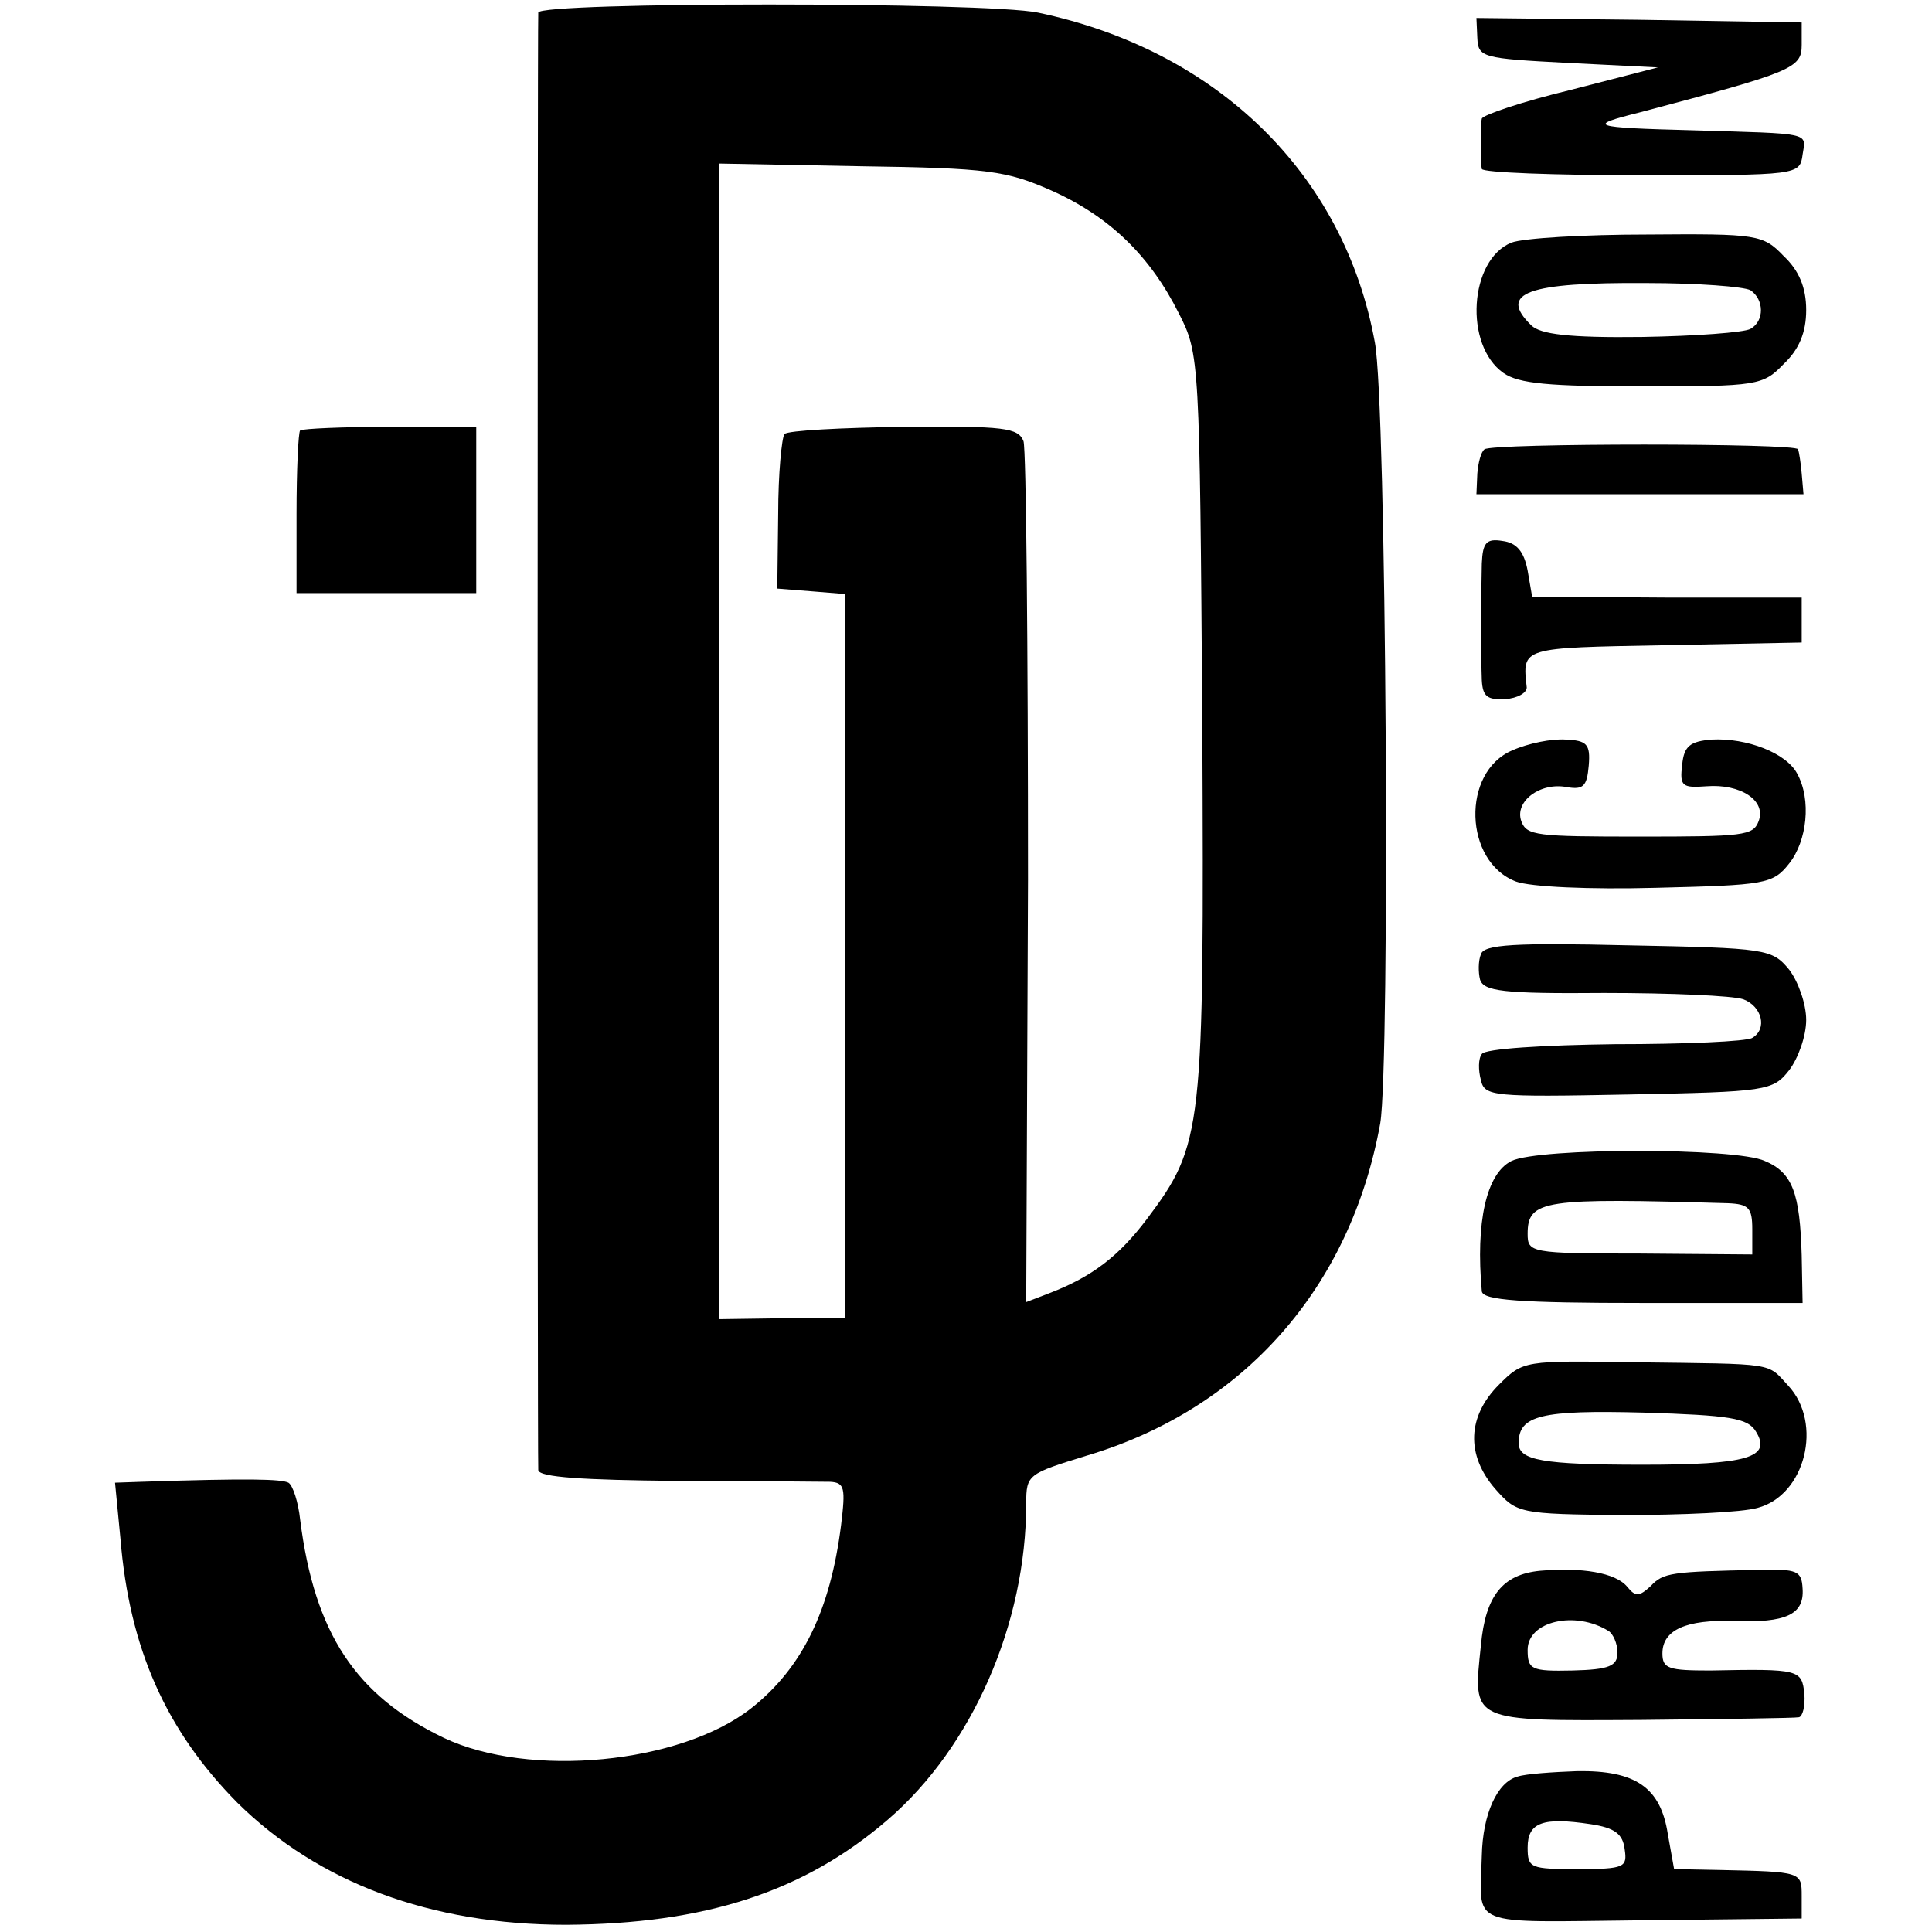 <?xml version="1.0" standalone="no"?>
<!DOCTYPE svg PUBLIC "-//W3C//DTD SVG 20010904//EN"
 "http://www.w3.org/TR/2001/REC-SVG-20010904/DTD/svg10.dtd">
<svg version="1.0" xmlns="http://www.w3.org/2000/svg"
 width="215pt" height="215pt" viewBox="0 0 215 215"
 preserveAspectRatio="xMidYMid meet">
<g transform="translate(0,215) scale(0.1,-0.1)"
fill="#000000" stroke="none">
<path d="M599 2136 c-1 -14 -1 -1608 0 -1622 1 -8 50 -11 154 -12 83 0 160 -1
171 -1 16 -1 17 -7 12 -48 -12 -95 -43 -159 -100 -204 -79 -62 -247 -78 -342
-33 -98 47 -144 116 -160 243 -2 19 -8 38 -13 41 -8 4 -43 5 -164 1 l-29 -1 6
-62 c10 -123 51 -214 130 -294 90 -89 215 -136 366 -136 154 1 264 36 358 117
94 81 154 218 154 352 0 32 2 33 67 53 175 52 294 187 327 370 11 66 7 801 -6
869 -34 187 -175 325 -375 367 -58 12 -555 12 -556 0z m571 -198 c65 -29 110
-73 142 -137 23 -45 23 -51 26 -457 2 -454 1 -467 -62 -551 -31 -41 -61 -64
-108 -82 l-26 -10 2 470 c0 259 -2 478 -5 488 -6 15 -21 17 -133 16 -69 -1
-129 -4 -133 -8 -3 -4 -7 -44 -7 -89 l-1 -83 38 -3 37 -3 0 -403 0 -403 -70 0
-70 -1 0 643 0 643 158 -3 c142 -2 162 -5 212 -27z"/>
<path d="M1644 2108 c1 -22 5 -23 101 -28 l100 -5 -97 -25 c-54 -13 -98 -28
-99 -32 -1 -4 -1 -17 -1 -28 0 -11 0 -23 1 -28 1 -4 80 -7 178 -7 174 0 176 0
179 23 4 25 11 23 -121 27 -116 3 -120 5 -60 20 170 45 180 49 180 75 l0 25
-181 3 -181 2 1 -22z"/>
<path d="M1682 1880 c-47 -19 -53 -114 -9 -145 17 -12 51 -15 155 -15 128 0
134 1 157 25 17 16 25 35 25 60 0 25 -8 44 -25 60 -23 24 -29 25 -152 24 -70
0 -138 -4 -151 -9z m266 -53 c15 -10 16 -34 0 -43 -7 -4 -61 -8 -121 -9 -81
-1 -113 3 -123 13 -37 36 -5 48 129 47 56 0 108 -4 115 -8z"/>
<path d="M334 1671 c-2 -2 -4 -44 -4 -93 l0 -88 100 0 100 0 0 93 0 92 -96 0
c-52 0 -97 -2 -100 -4z"/>
<path d="M1652 1650 c-4 -3 -7 -15 -8 -27 l-1 -23 182 0 182 0 -2 23 c-1 12
-3 24 -4 27 -1 7 -340 7 -349 0z"/>
<path d="M1649 1523 c-1 -39 -1 -104 0 -130 1 -18 6 -22 26 -21 14 1 24 7 24
13 -5 45 -7 44 154 47 l152 3 0 25 0 25 -150 0 -150 1 -5 29 c-4 21 -12 31
-28 33 -18 3 -22 -2 -23 -25z"/>
<path d="M1683 1315 c-57 -24 -54 -124 4 -146 16 -6 82 -9 156 -7 121 3 130 4
148 27 20 25 25 71 9 100 -12 23 -56 40 -95 38 -24 -2 -31 -7 -33 -28 -3 -24
0 -26 27 -24 38 3 67 -16 58 -39 -6 -16 -17 -17 -132 -17 -115 0 -126 1 -132
17 -8 22 21 44 51 38 18 -3 22 1 24 24 2 24 -2 28 -26 29 -15 1 -41 -4 -59
-12z"/>
<path d="M1648 1088 c-3 -7 -3 -20 -1 -28 4 -13 25 -16 138 -15 74 0 143 -3
155 -7 21 -8 27 -33 10 -43 -6 -4 -75 -7 -153 -7 -79 -1 -145 -5 -148 -11 -4
-5 -4 -18 -1 -29 4 -18 13 -19 164 -16 154 3 161 4 179 27 10 13 19 38 19 56
0 18 -9 43 -19 56 -19 23 -25 24 -179 27 -126 3 -161 1 -164 -10z"/>
<path d="M1682 858 c-28 -14 -40 -68 -33 -145 1 -10 44 -13 179 -13 l178 0 -1
53 c-2 69 -10 92 -41 105 -32 15 -251 15 -282 0z m241 -47 c23 -1 27 -5 27
-29 l0 -28 -125 1 c-122 0 -125 1 -125 22 0 38 18 40 223 34z"/>
<path d="M1668 609 c-35 -35 -37 -78 -4 -116 24 -27 26 -28 142 -29 66 0 133
3 150 8 53 14 73 94 34 136 -24 26 -12 24 -170 26 -124 2 -125 2 -152 -25z
m286 -52 c18 -29 -9 -37 -126 -37 -112 0 -138 5 -138 24 0 31 25 37 139 34 96
-3 116 -6 125 -21z"/>
<path d="M1714 402 c-42 -4 -61 -28 -66 -83 -9 -86 -13 -84 178 -83 93 1 172
2 176 3 4 1 7 12 6 26 -3 27 -5 28 -105 26 -46 0 -53 2 -53 19 0 26 26 38 80
36 57 -2 78 7 76 36 -1 20 -6 22 -48 21 -98 -2 -107 -3 -121 -18 -13 -12 -17
-12 -26 -1 -13 16 -51 22 -97 18z m76 -67 c5 -3 10 -14 10 -24 0 -15 -9 -19
-50 -20 -46 -1 -50 1 -50 23 0 32 53 44 90 21z"/>
<path d="M1689 173 c-23 -6 -39 -42 -40 -88 -2 -81 -19 -74 178 -72 l178 2 0
25 c0 27 0 27 -91 29 l-51 1 -7 39 c-8 52 -36 71 -101 70 -27 -1 -57 -3 -66
-6z m119 -81 c3 -20 0 -22 -52 -22 -53 0 -56 1 -56 24 0 28 17 34 70 26 27 -4
36 -11 38 -28z"/>
</g>
</svg>
